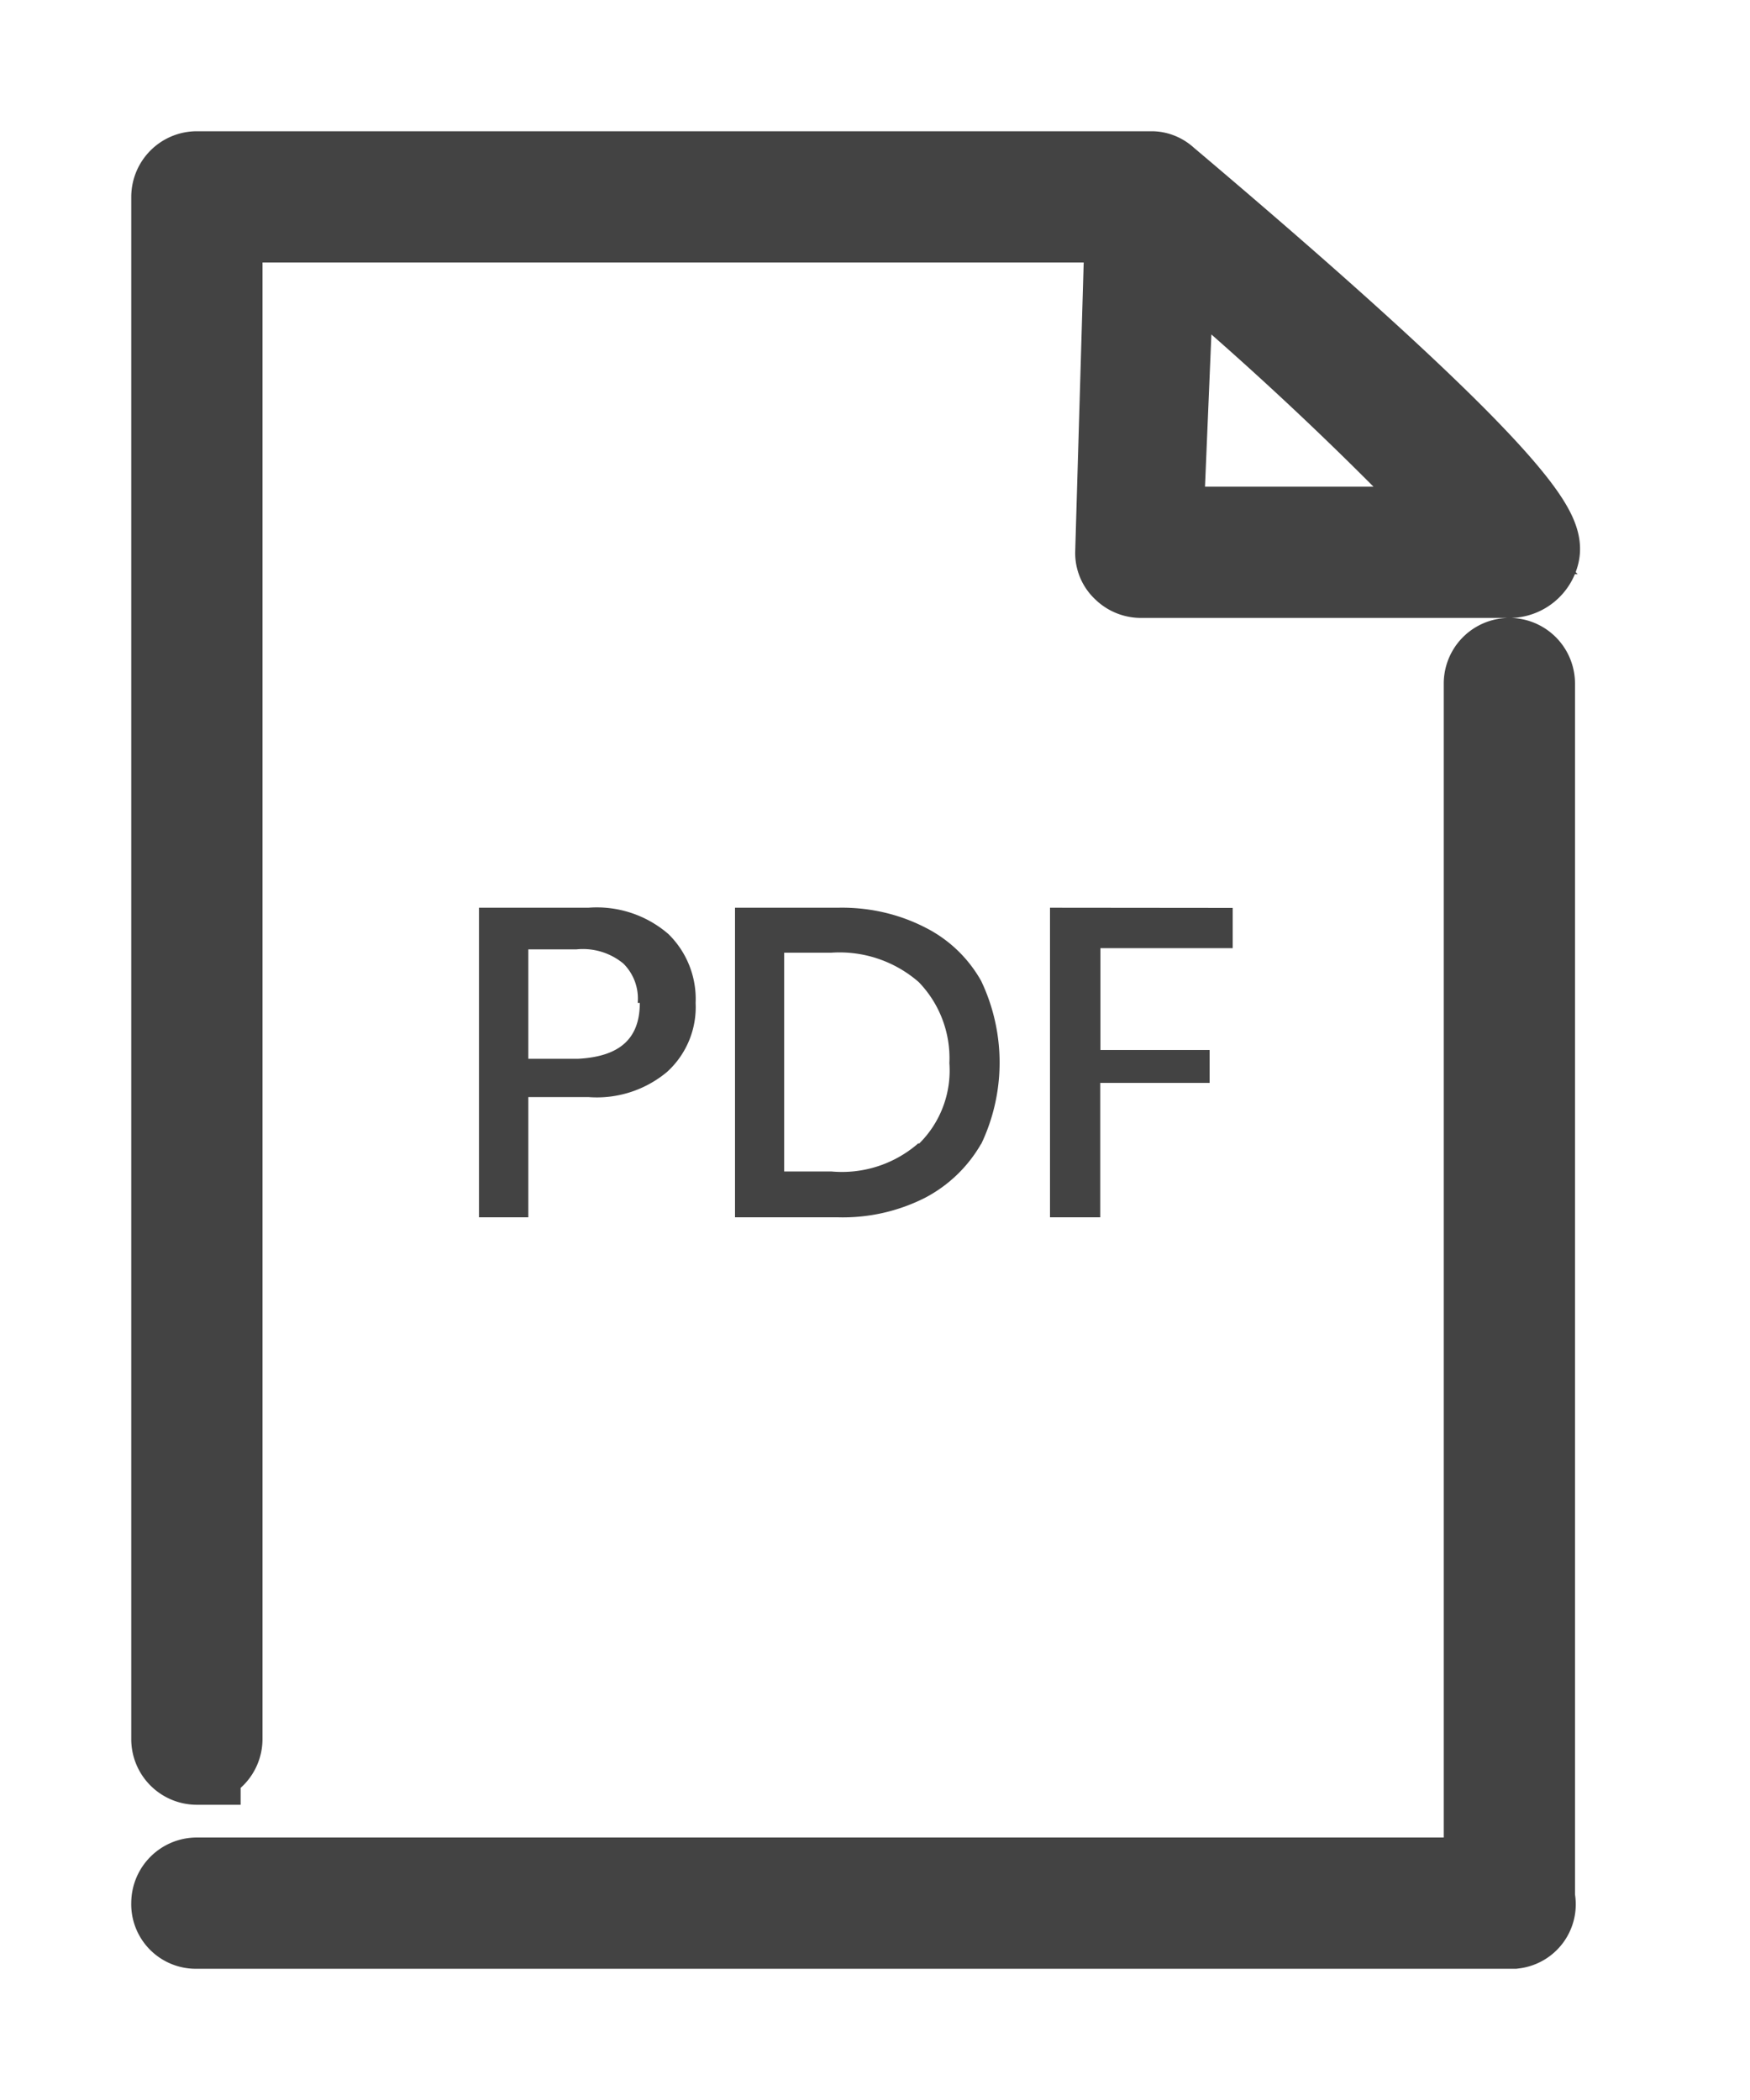 <svg xmlns="http://www.w3.org/2000/svg" width="10" height="12" viewBox="0 0 10 12">
    <g fill="#434343" fill-rule="nonzero">
        <path stroke="#434343" stroke-width=".5" d="M1.125 10.063A.125.125 0 0 1 1 9.937V1.126C1 1.056 1.056 1 1.125 1h5.456c.028 0 .055.012.075.031C8.875 2.906 8.8 3.094 8.77 3.181a.156.156 0 0 1-.156.1H6.519a.125.125 0 0 1-.088-.037.113.113 0 0 1-.037-.088L6.45 1.25h-5.2v8.688a.125.125 0 0 1-.125.124zm5.5-7.032h1.813a19.494 19.494 0 0 0-1.744-1.644l-.069 1.644zM8.65 11H1.125A.119.119 0 0 1 1 10.875c0-.069.056-.125.125-.125H8.5V3.906a.125.125 0 0 1 .25 0v6.944a.119.119 0 0 1-.1.15z"/>
        <path d="M3.019 6.269v.687h-.282V5.187h.625a.625.625 0 0 1 .457.15.519.519 0 0 1 .156.394.5.5 0 0 1-.163.394.625.625 0 0 1-.45.144H3.02zm.625-.538a.281.281 0 0 0-.082-.225.363.363 0 0 0-.268-.081h-.275v.625h.287c.232-.013.35-.112.35-.319h-.012zM5.606 6.537a.794.794 0 0 1-.319.307 1.038 1.038 0 0 1-.5.112H4.2V5.187h.587c.174-.004.346.034.5.113a.756.756 0 0 1 .32.306c.14.295.14.637 0 .931zm-.356 0a.587.587 0 0 0 .175-.462.625.625 0 0 0-.175-.463.688.688 0 0 0-.5-.168h-.269v1.25h.269a.663.663 0 0 0 .5-.163v.006zM7.044 5.188v.23h-.756V6h.624v.188h-.625v.768H6V5.187z"/>
    </g>
</svg>
